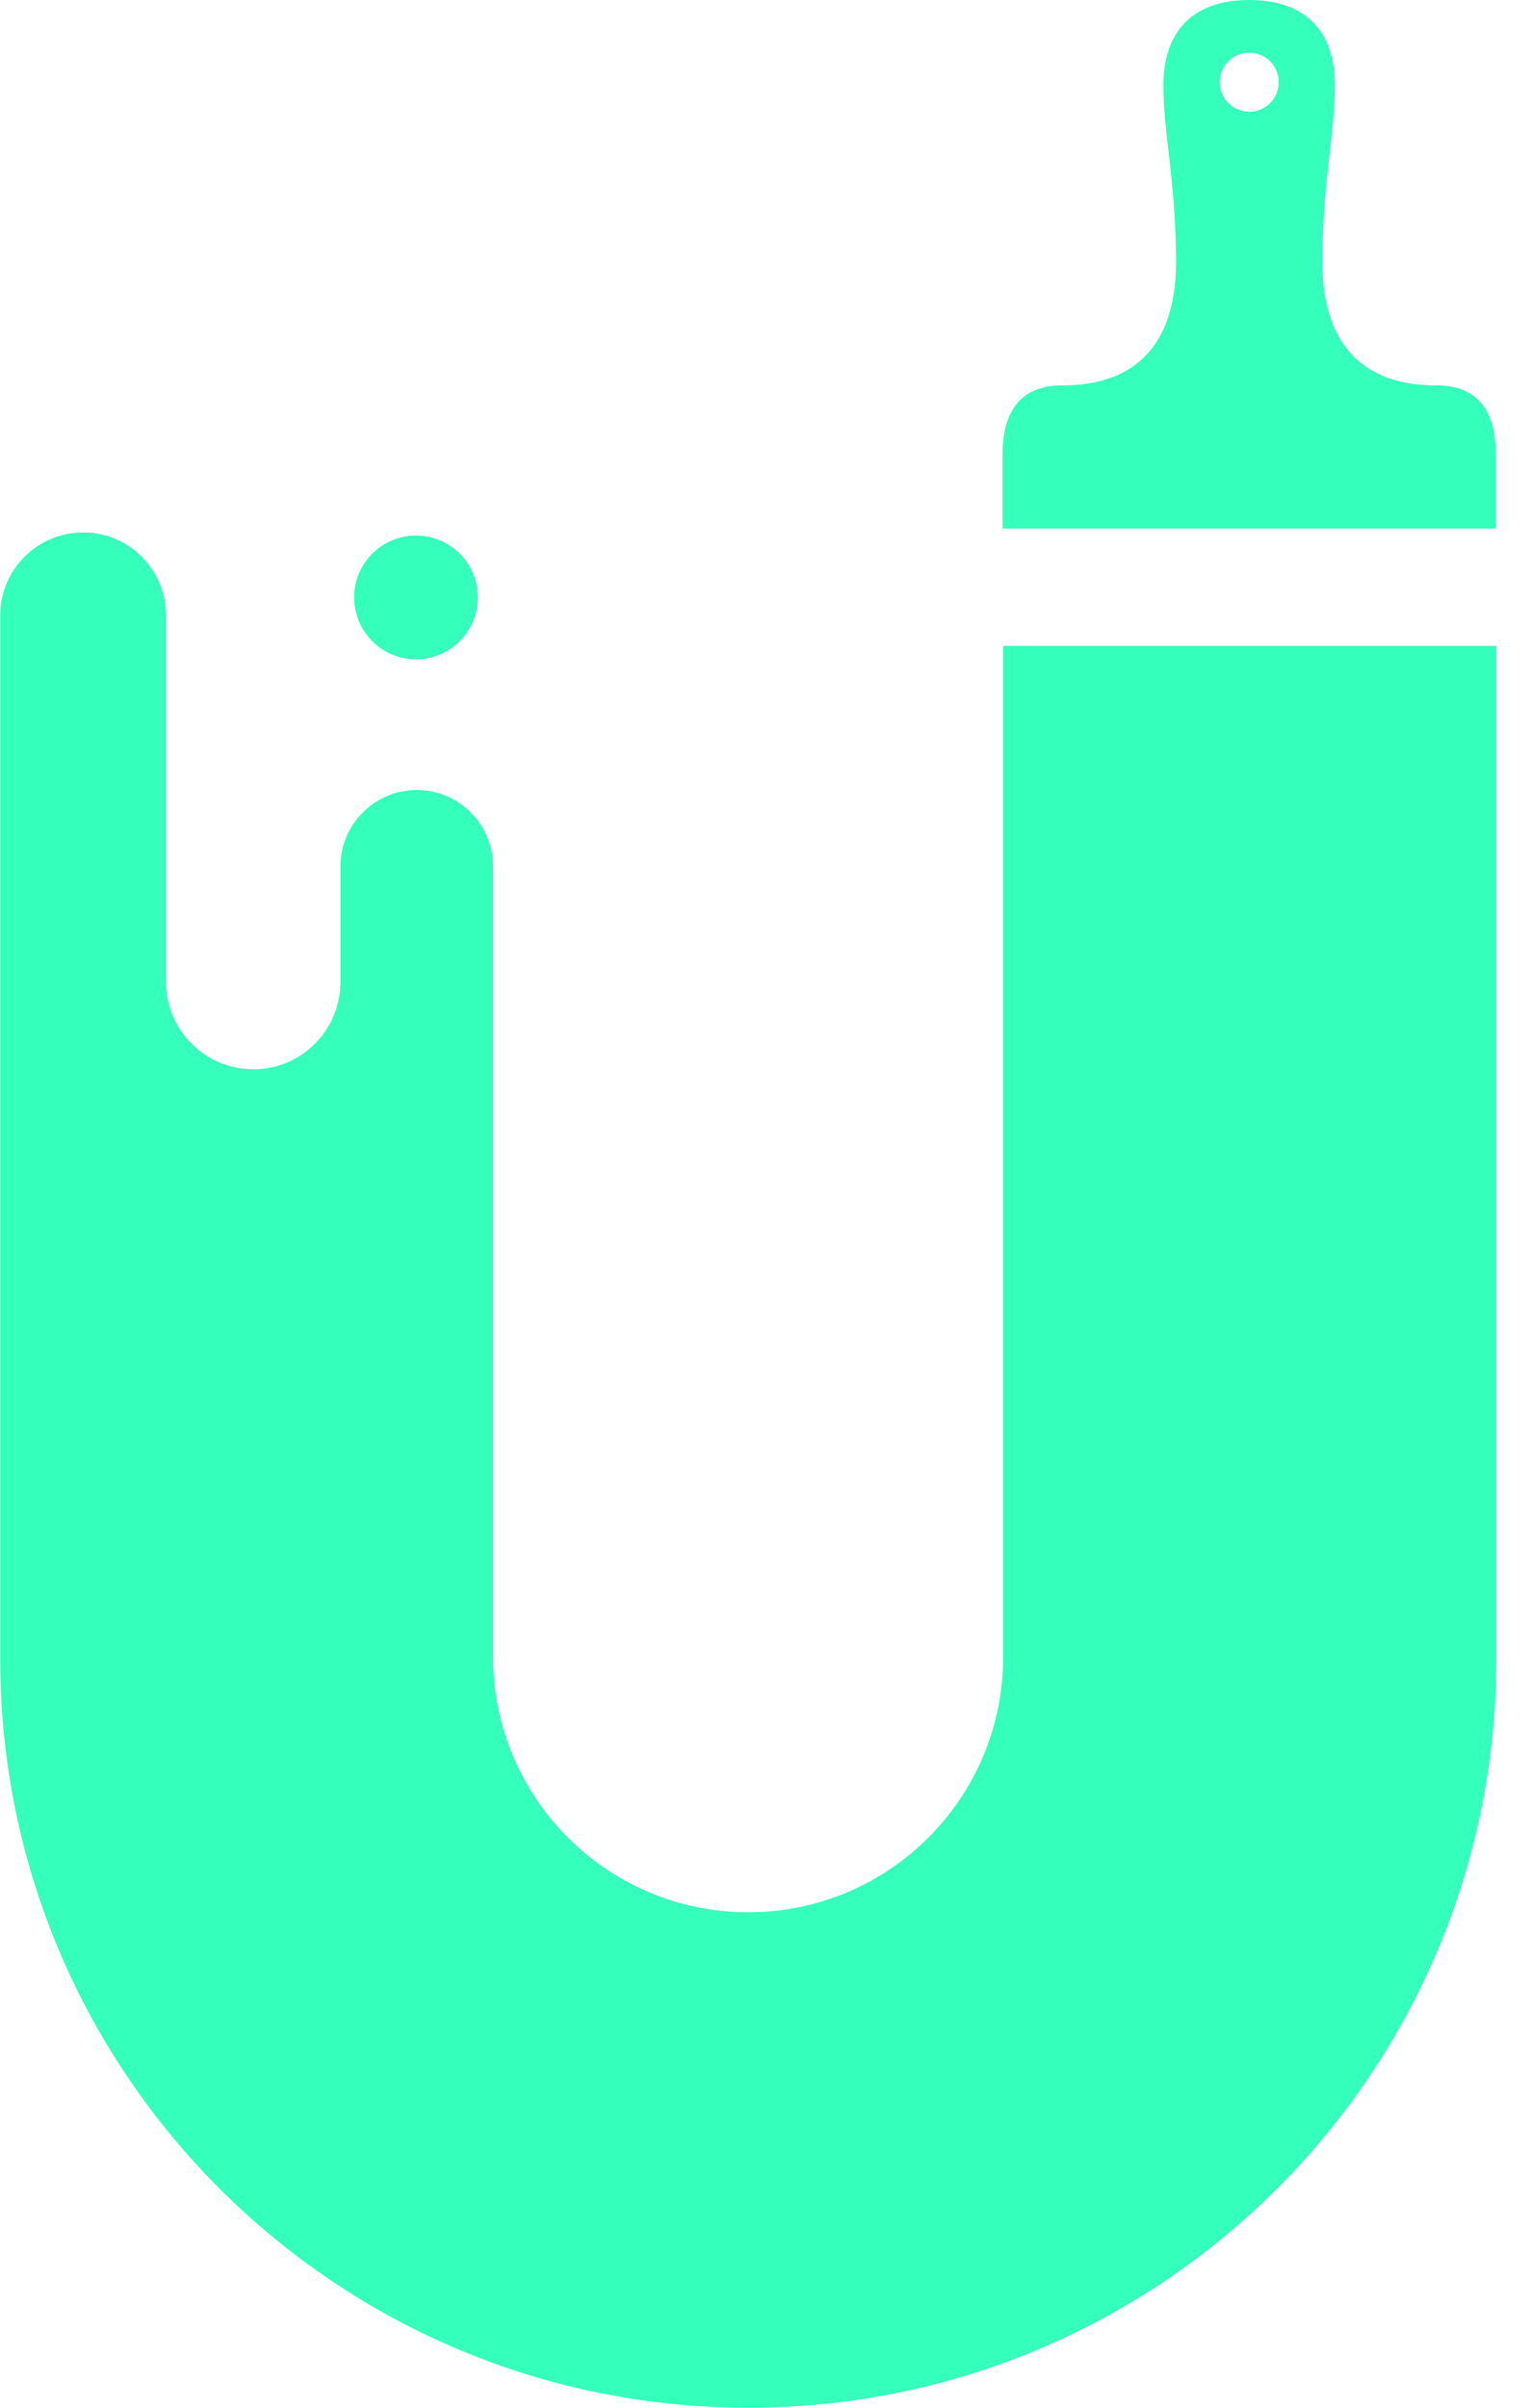 <svg width="28" height="44" viewBox="0 0 28 44" fill="none" xmlns="http://www.w3.org/2000/svg">
<g clip-path="url(#clip0_307_538)">
<path d="M7.607 12.049C8.232 12.049 8.738 11.542 8.738 10.918C8.738 10.293 8.232 9.787 7.607 9.787C6.983 9.787 6.477 10.293 6.477 10.918C6.477 11.542 6.983 12.049 7.607 12.049Z" fill="#34FFBB"/>
<path d="M18.346 11.804V30.281C18.346 32.859 16.256 34.946 13.682 34.946C11.104 34.946 9.017 32.855 9.017 30.281V15.833C9.017 15.063 8.391 14.437 7.621 14.437C6.851 14.437 6.226 15.063 6.226 15.833V17.947C6.226 18.827 5.511 19.542 4.631 19.542C3.751 19.542 3.036 18.827 3.036 17.947V11.247C3.036 10.412 2.359 9.731 1.52 9.731C0.681 9.731 0.004 10.409 0.004 11.247V30.319C0.004 37.874 6.13 44 13.685 44C21.241 44 27.366 37.874 27.366 30.319V11.804H18.35H18.346Z" fill="#34FFBB"/>
<path d="M26.263 7.043C25.489 7.043 24.156 6.803 24.183 4.706C24.204 3.19 24.413 2.458 24.413 1.547C24.413 0.636 23.932 0 22.846 0C21.76 0 21.278 0.636 21.278 1.547C21.278 2.458 21.488 3.19 21.509 4.706C21.536 6.803 20.203 7.043 19.429 7.043C18.508 7.043 18.336 7.724 18.336 8.312V9.659H27.356V8.312C27.356 7.724 27.184 7.043 26.263 7.043ZM22.846 2.042C22.547 2.042 22.306 1.801 22.306 1.502C22.306 1.203 22.547 0.963 22.846 0.963C23.145 0.963 23.386 1.203 23.386 1.502C23.386 1.801 23.145 2.042 22.846 2.042Z" fill="#34FFBB"/>
</g>
<defs>
<clipPath id="clip0_307_538">
<rect width="27.363" height="44" fill="white"/>
</clipPath>
</defs>
</svg>
